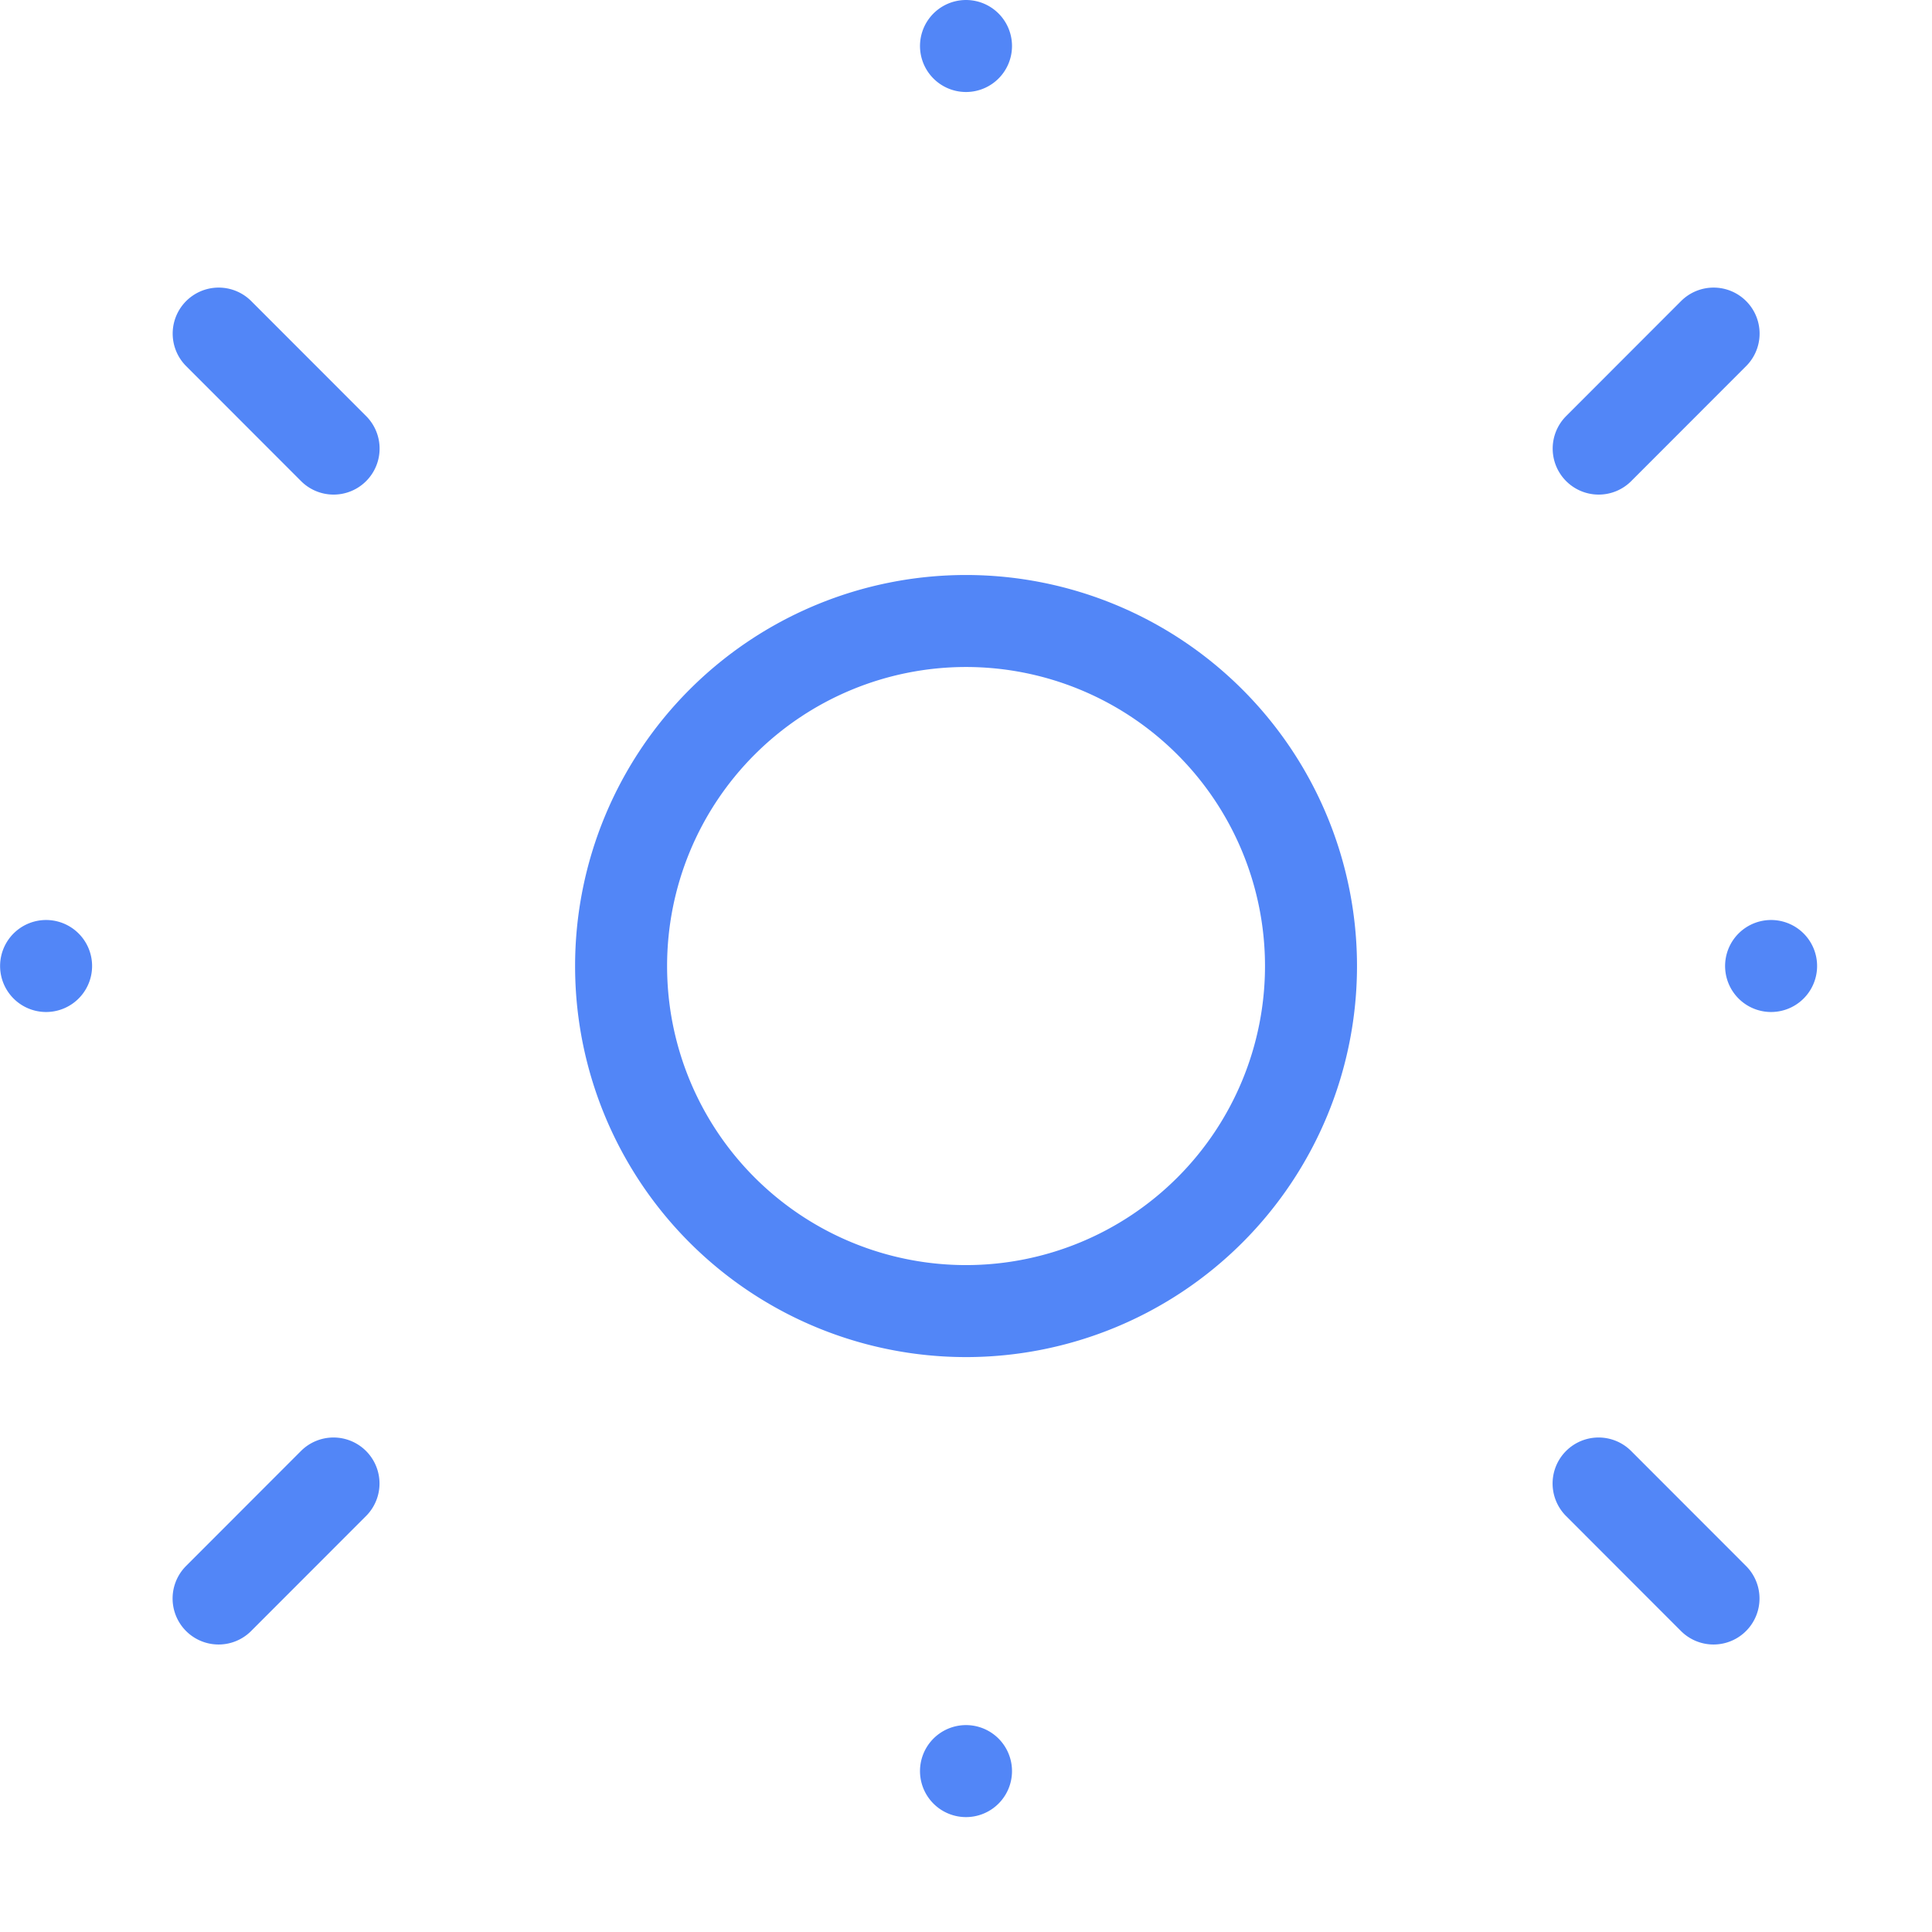 <svg xmlns="http://www.w3.org/2000/svg" width="21" height="21" viewBox="0 0 21 21">
  <path id="Union_5" data-name="Union 5" d="M7796-6892.249v0Zm6.876-3.126,1.249,1.25Zm-13.751,0-1.249,1.25Zm3.126-5.625a3.75,3.75,0,0,1,3.749-3.75,3.751,3.751,0,0,1,3.75,3.75,3.751,3.751,0,0,1-3.75,3.751A3.75,3.75,0,0,1,7792.251-6901Zm12.5,0h0Zm-18.75,0h0Zm18.125-6.874-1.249,1.25Zm-16.249,0,1.249,1.25ZM7796-6911v0Z" transform="translate(-7785.5 6911.5)" fill="none" stroke="#5286f7" stroke-linecap="round" stroke-linejoin="round" stroke-width="1"/>
</svg>
